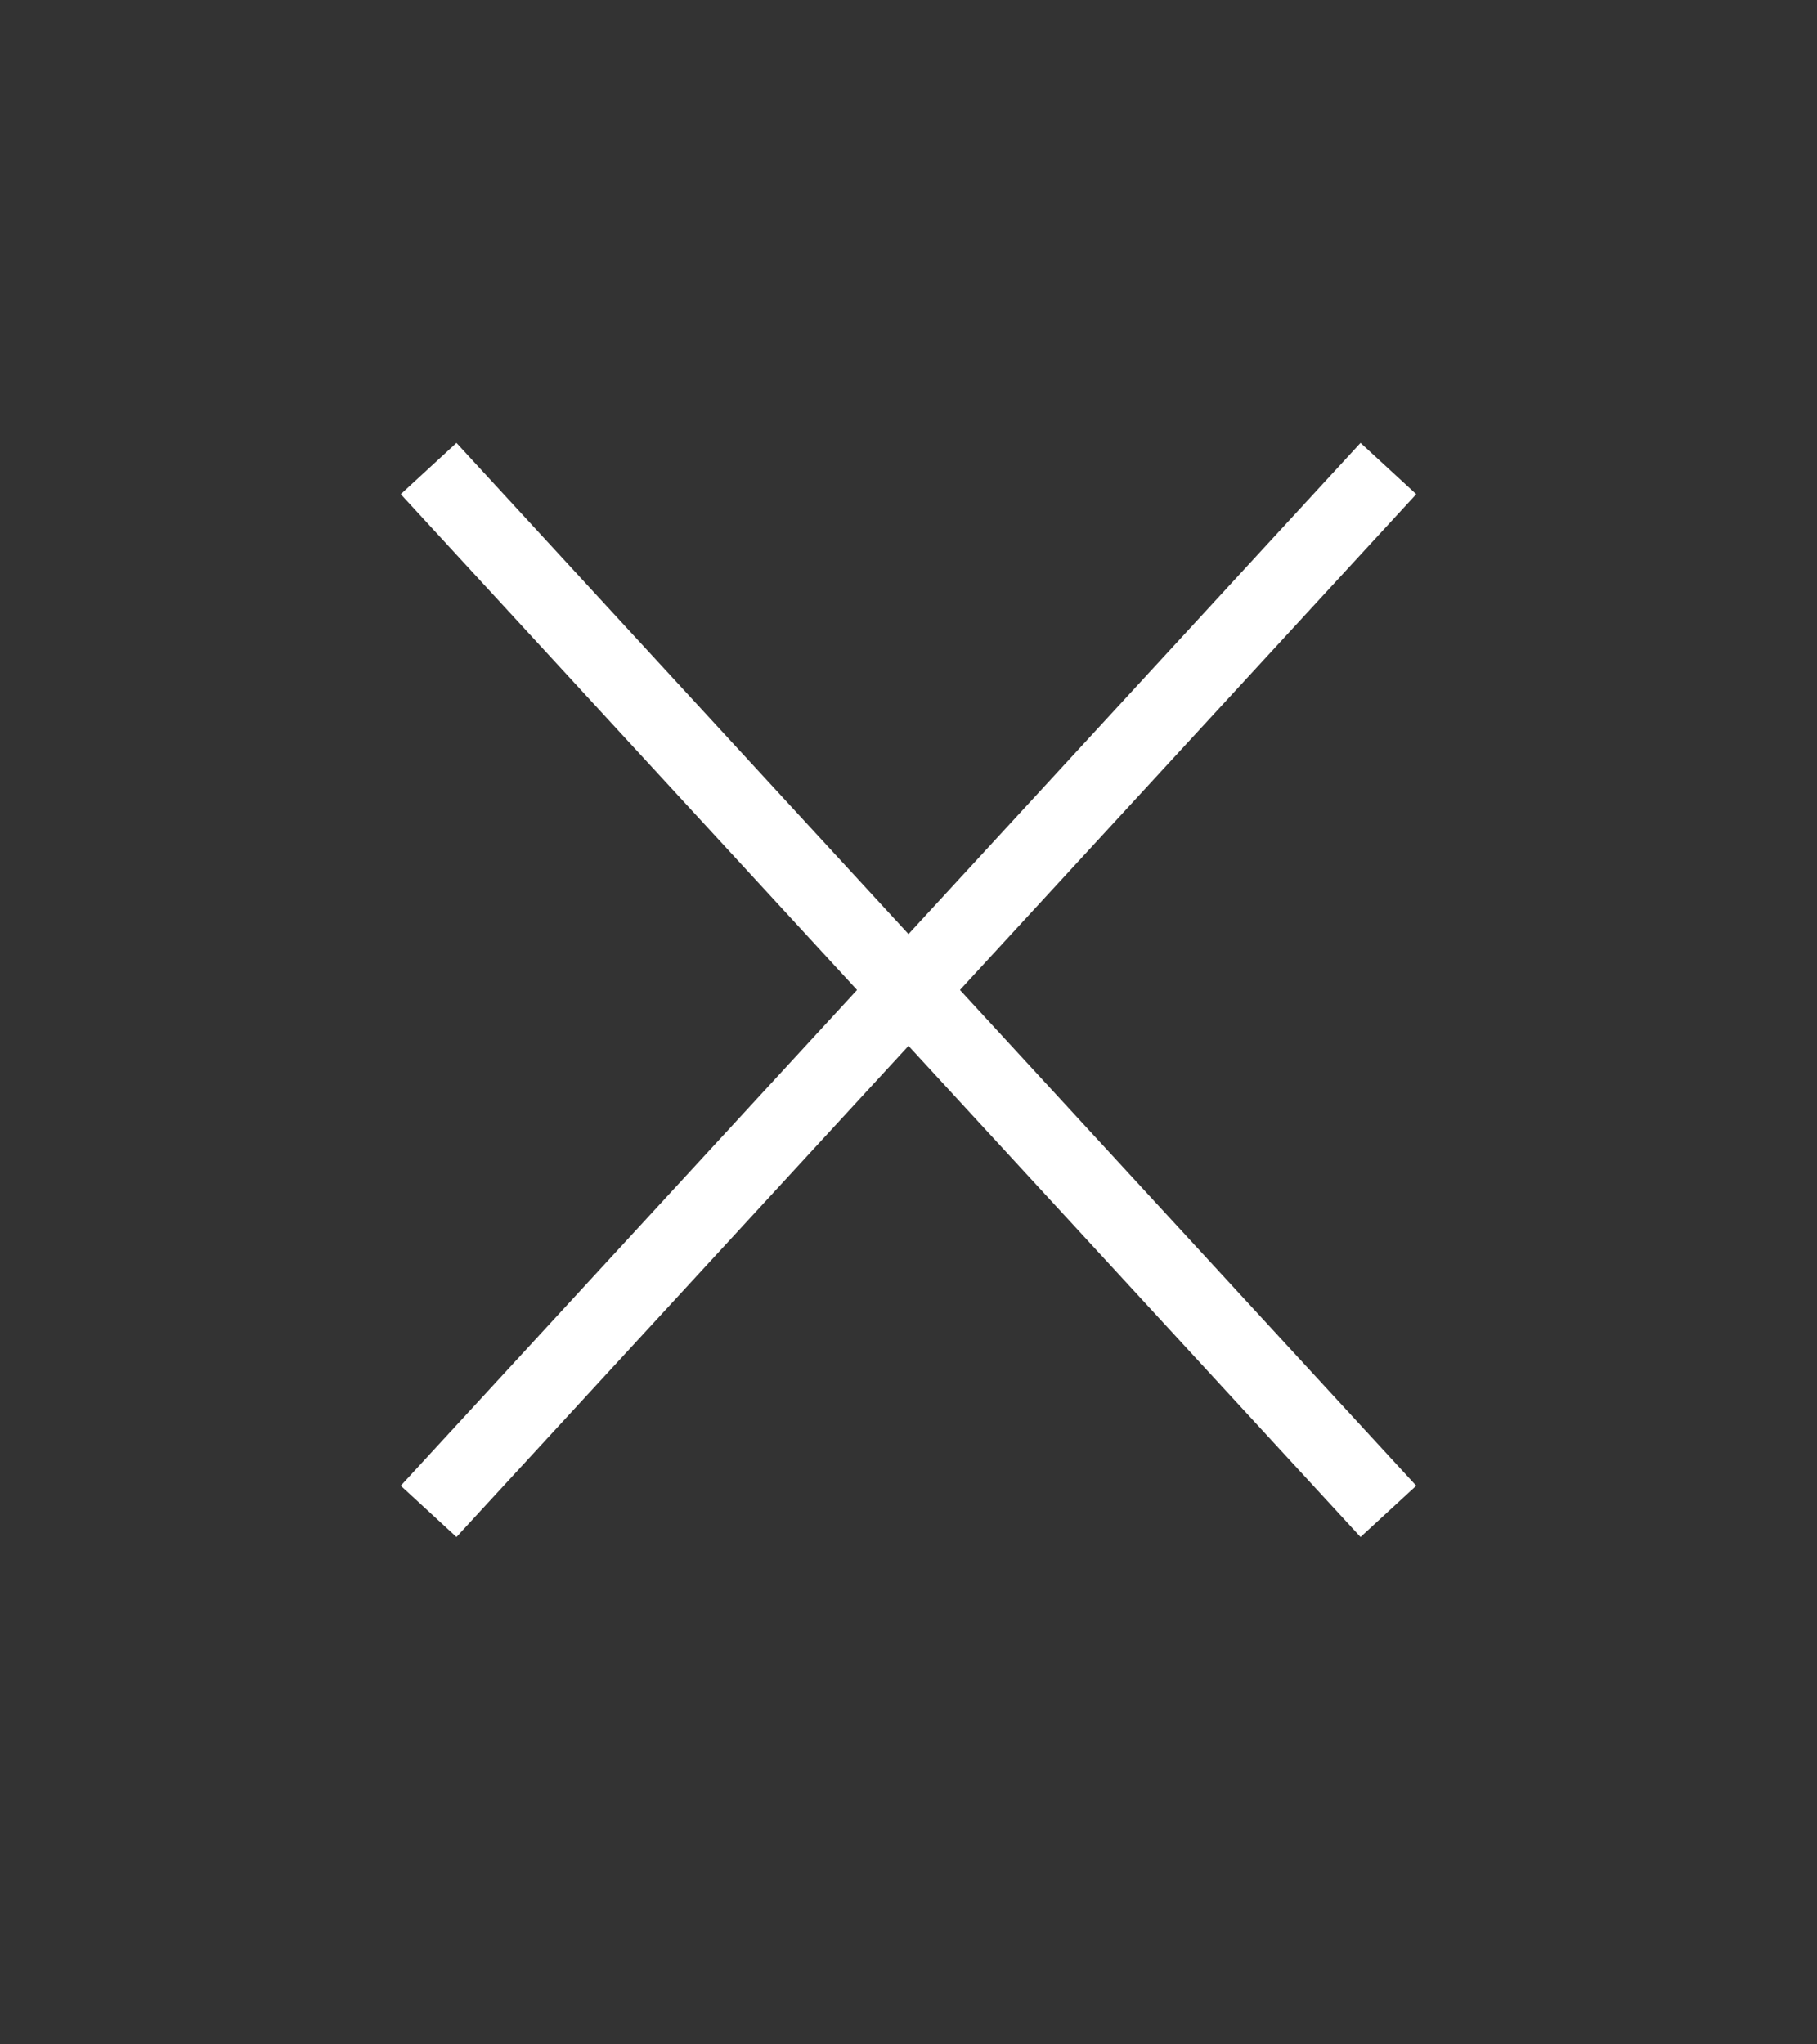 <svg width="24" height="27" viewBox="0 0 24 27" fill="none" xmlns="http://www.w3.org/2000/svg">
<rect x="0" y="0" width="24" height="27" fill="#333333" stroke="none"/>
<path d="M18 6.556L6 19.593" stroke="white" stroke-linecap="square" stroke-linejoin="round"/>
<path d="M6 6.556L18 19.593" stroke="white" stroke-linecap="square" stroke-linejoin="round"/>
</svg>
